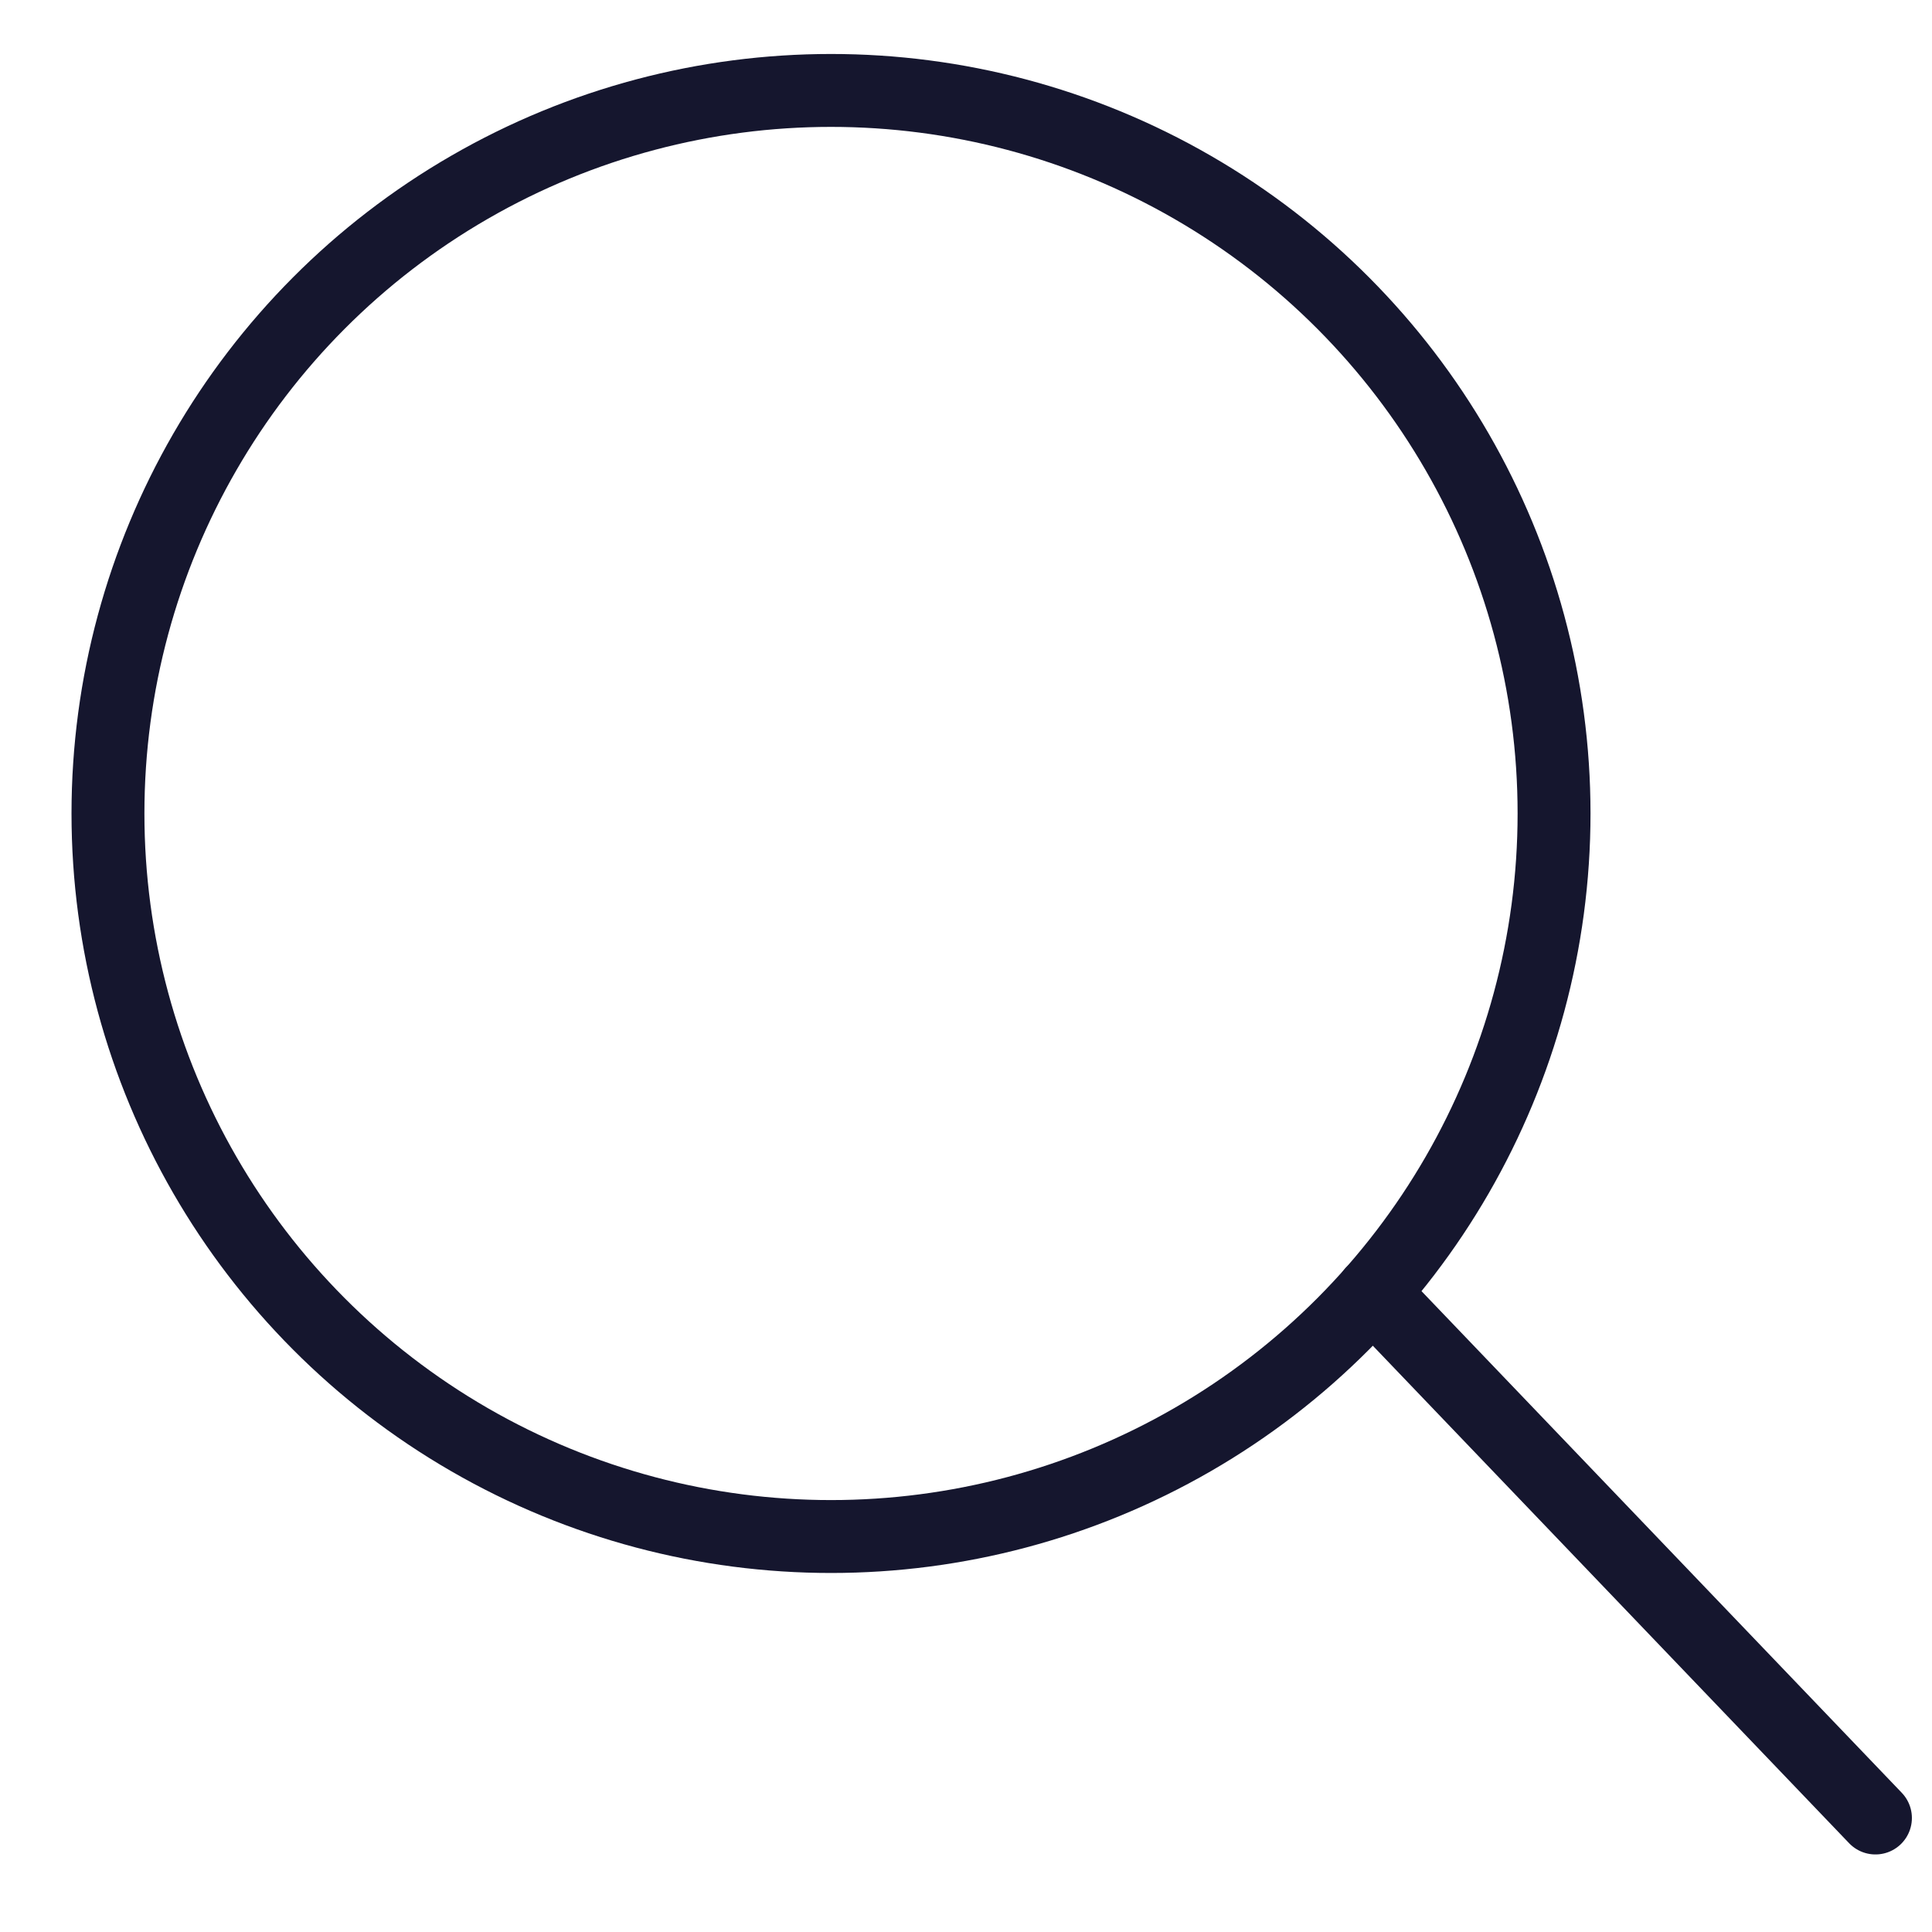 <?xml version="1.0" encoding="UTF-8"?><svg id="Calque_1" xmlns="http://www.w3.org/2000/svg" viewBox="0 0 131.17 131.17"><defs><style>.cls-1{fill:none;stroke:#15162e;stroke-linecap:round;stroke-miterlimit:10;stroke-width:4.95px;}</style></defs><circle class="cls-1" cx="56.42" cy="55.23" r="49.09"/><line class="cls-1" x1="93.18" y1="87.76" x2="127.33" y2="123.43"/></svg>